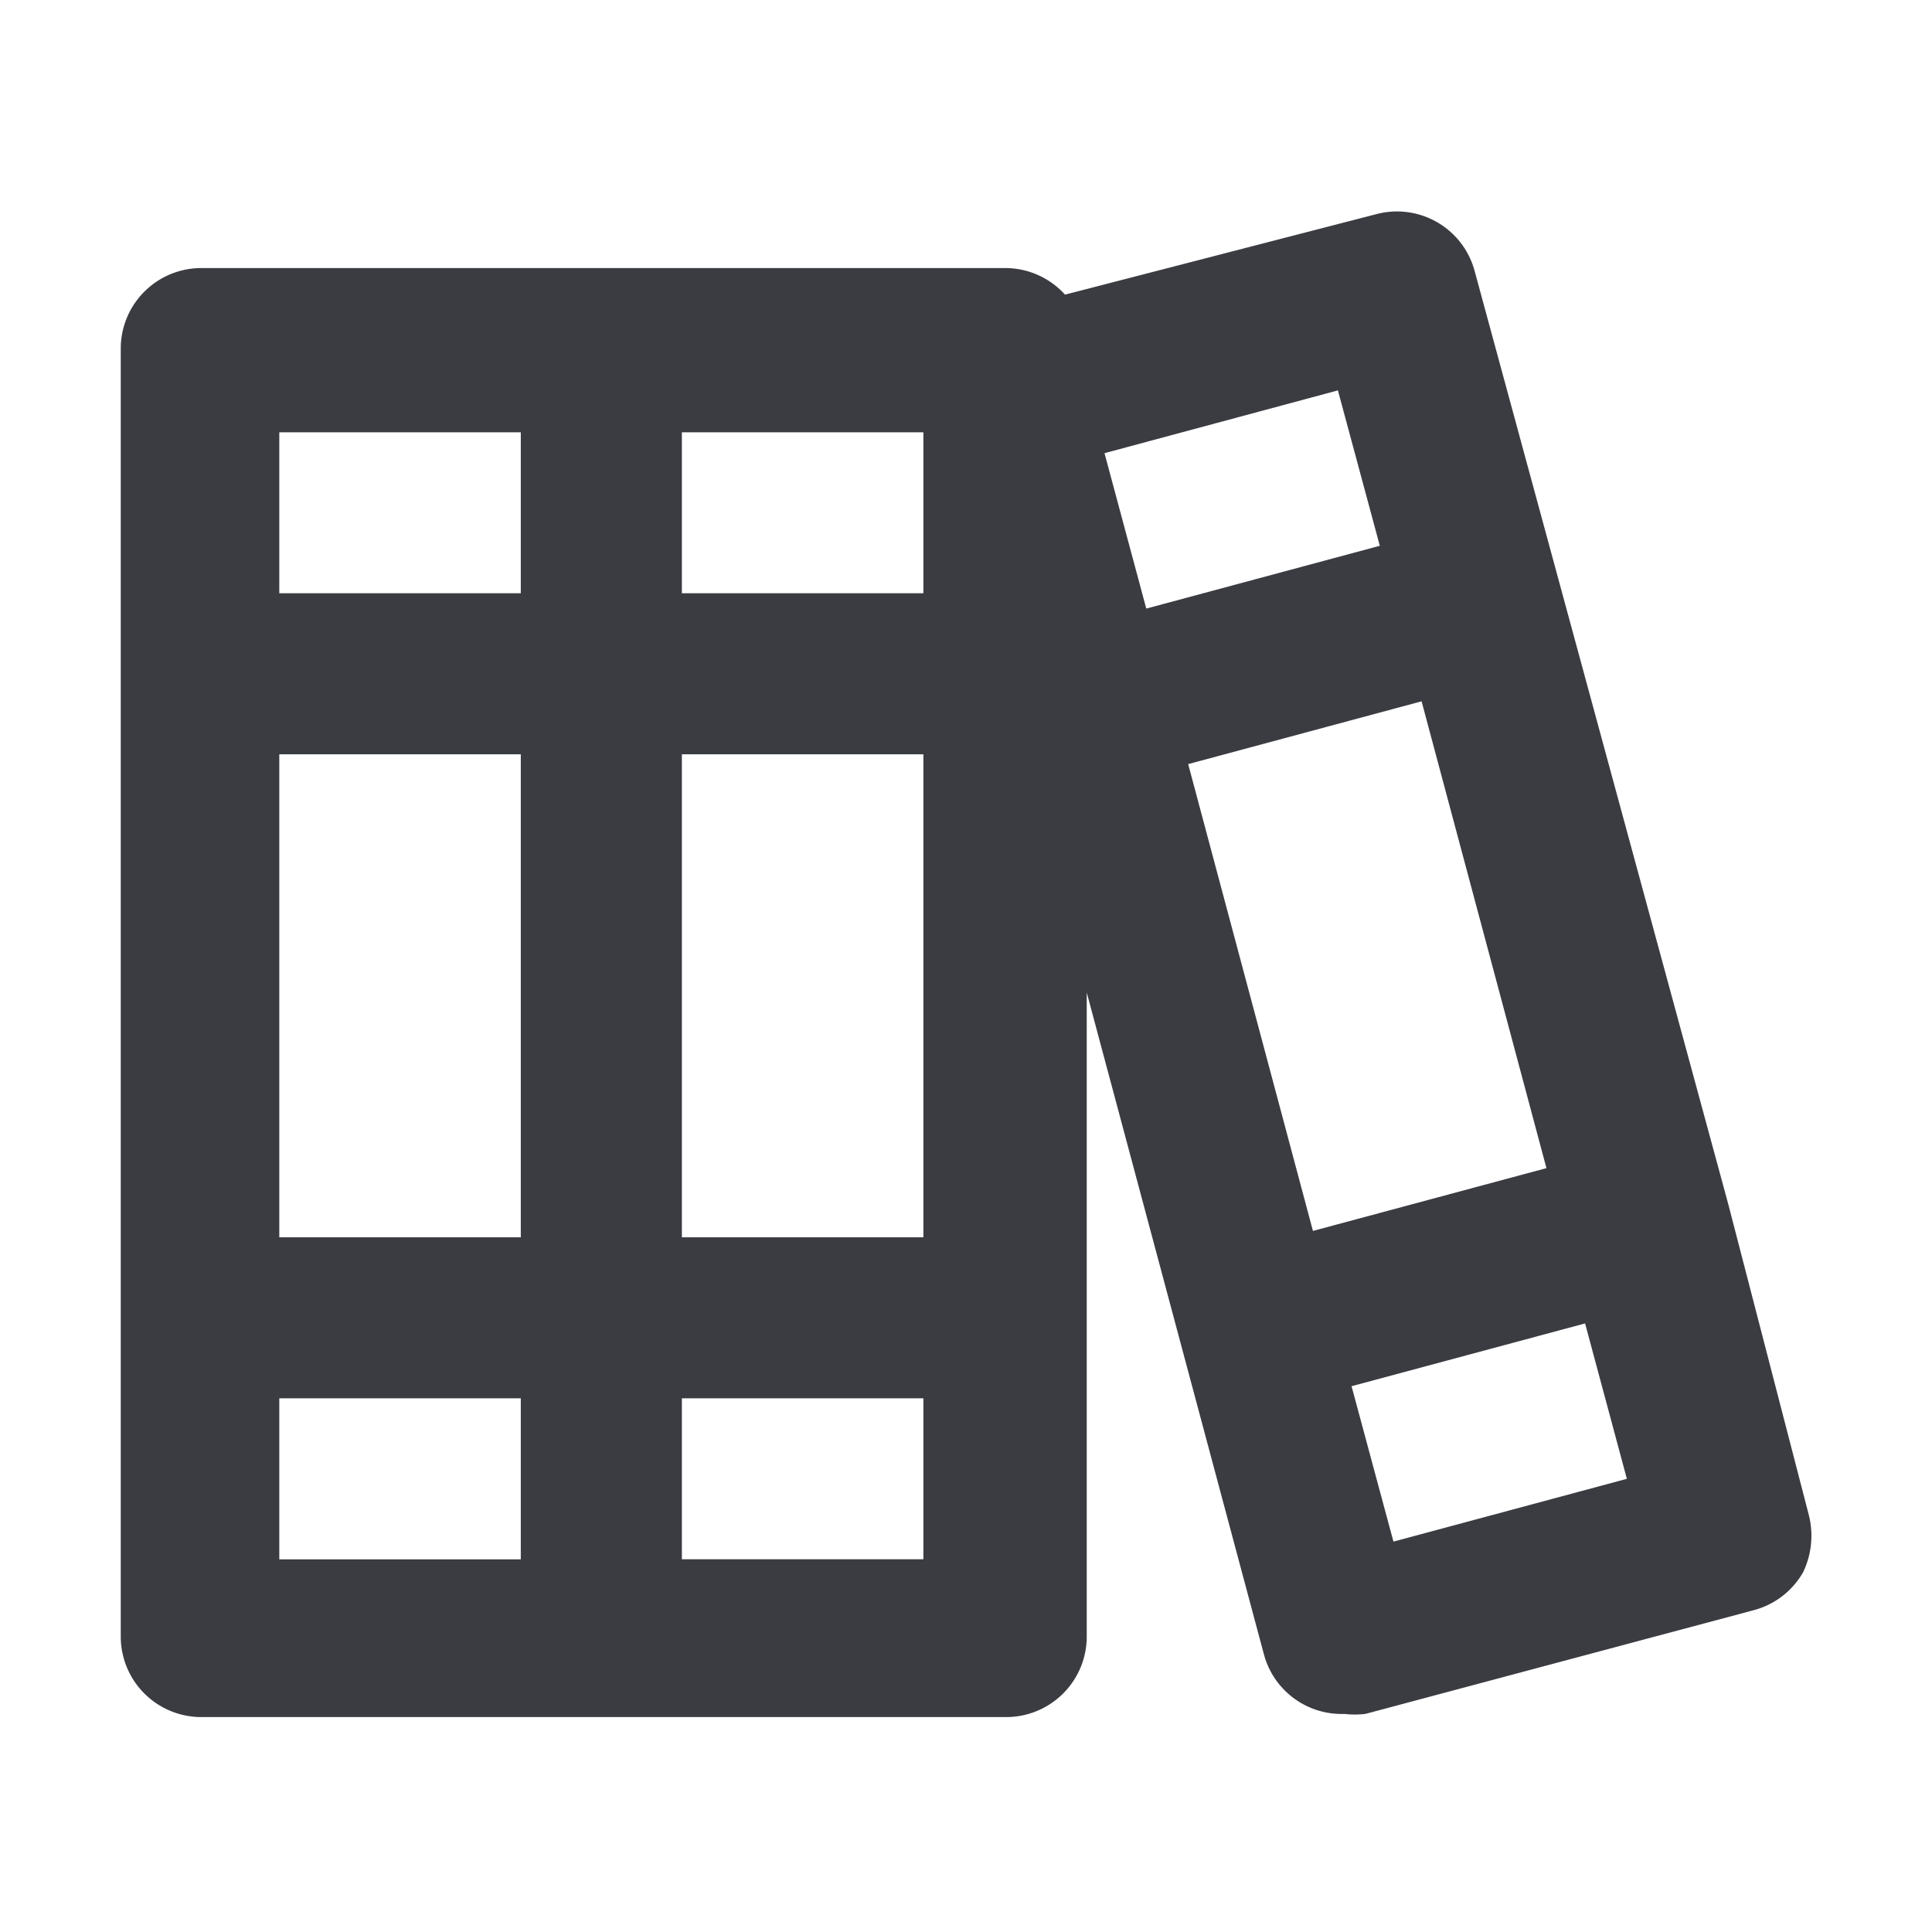 <svg width="16" height="16" viewBox="0 0 16 16" fill="none" xmlns="http://www.w3.org/2000/svg"><path d="M14.98 12.547l-.667-2.574-2.1-7.726a.666.666 0 00-.813-.474l-2.58.667a.667.667 0 00-.487-.22H1.667A.667.667 0 001 2.887v10.666a.667.667 0 00.667.667h6.666A.667.667 0 009 13.553V8.22l1.467 5.48a.666.666 0 00.666.494.773.773 0 00.174 0l3.22-.86a.667.667 0 00.406-.314.7.7 0 00.047-.473zm-10.667.367h-2V11.58h2v1.334zm0-2.667h-2v-4h2v4zm0-5.334h-2V3.58h2v1.333zm3.334 8h-2V11.58h2v1.334zm0-2.666h-2v-4h2v4zm0-5.334h-2V3.58h2v1.333zm1.5-1.16l1.933-.52.347 1.287-1.934.52-.346-1.287zm1.726 6.44L9.84 6.328l1.933-.52 1.034 3.866-1.934.52zm.667 2.574l-.347-1.287 1.934-.52.346 1.287-1.933.52z" fill="#3A3C42"/></svg>